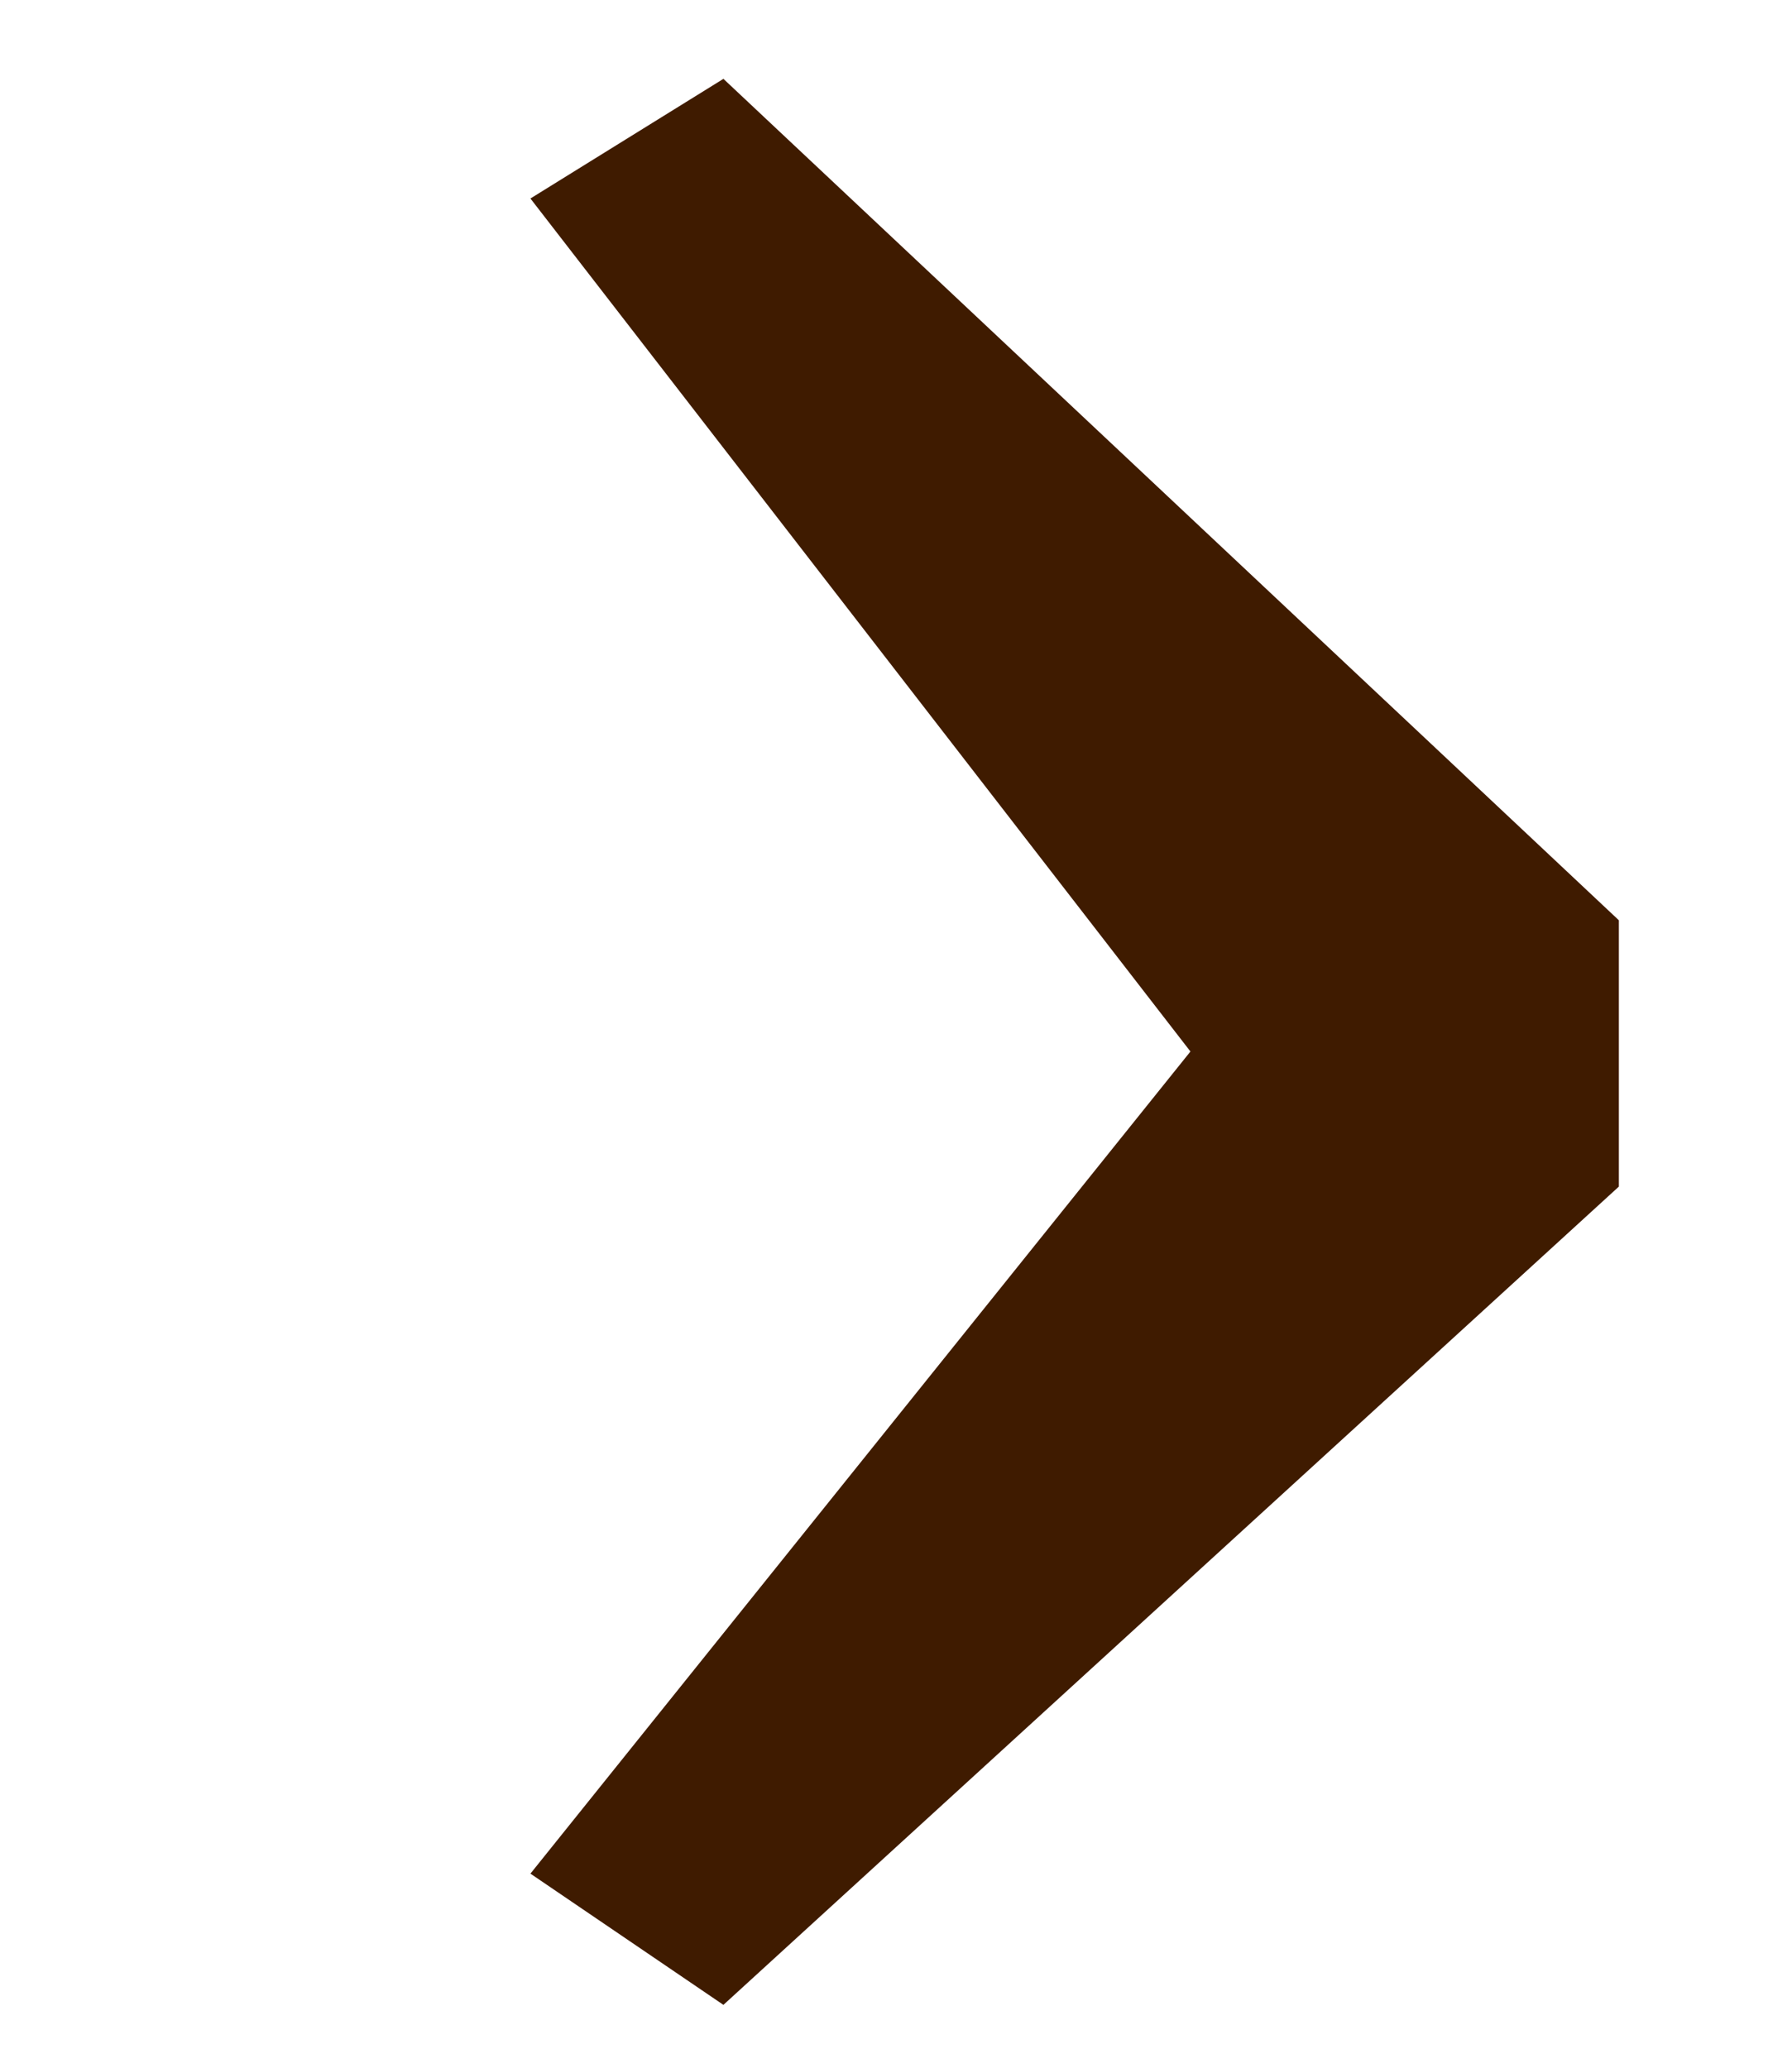 <svg xmlns="http://www.w3.org/2000/svg" width="13" height="15"><g fill="none" fill-rule="evenodd"><path d="M0 0h13v15H0z"/><path fill="#3F1B00" fill-rule="nonzero" d="m5.248 14.544 6.496-5.936V6.676L5.248.572l-1.4.868 4.788 6.188-4.788 5.964z"/></g></svg>